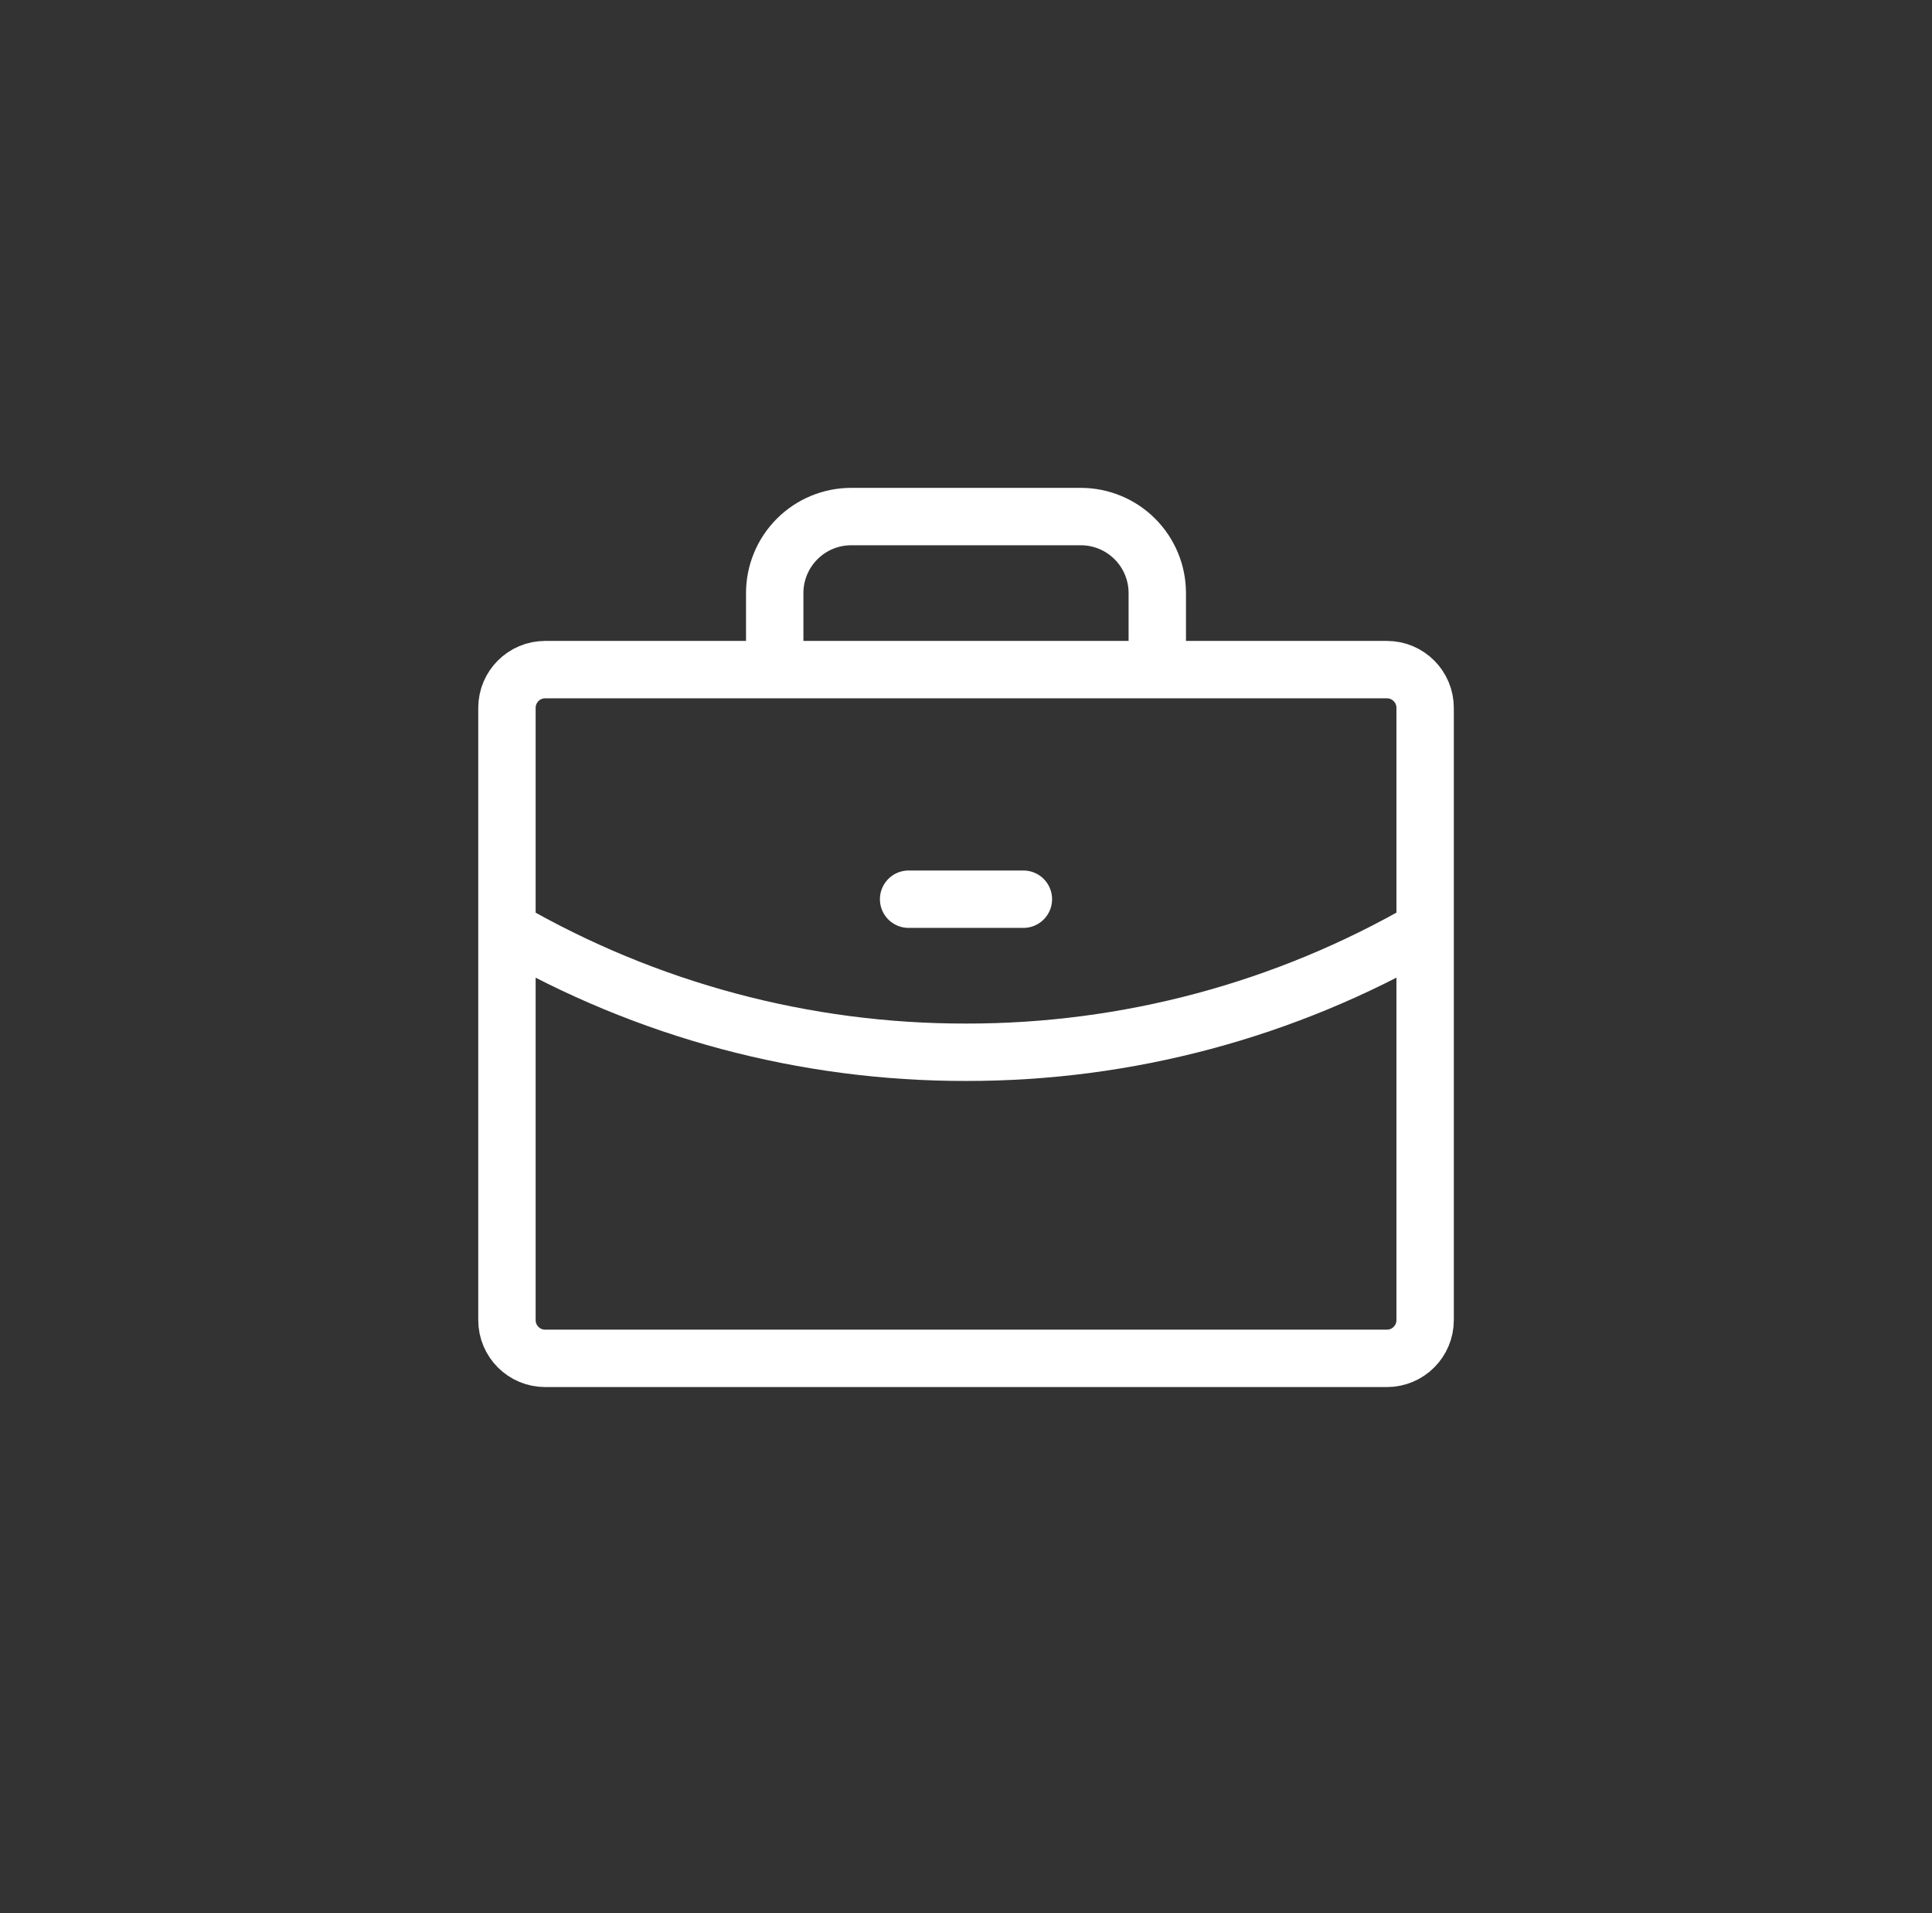 <svg width="101" height="100" viewBox="0 0 101 100" fill="none" xmlns="http://www.w3.org/2000/svg">
<rect x="0" y="0" width="101" height="100" fill="#333333" stroke="none"/>
<path d="M74.502 48.577C67.208 52.797 58.927 55.013 50.5 55C42.075 55.013 33.795 52.798 26.502 48.579M47.5 47H53.5M60.5 35V31C60.5 29.939 60.079 28.922 59.329 28.172C58.579 27.421 57.561 27 56.5 27H44.5C43.439 27 42.422 27.421 41.672 28.172C40.922 28.922 40.5 29.939 40.5 31V35M28.502 35H72.502C73.607 35 74.502 35.895 74.502 37V69C74.502 70.105 73.607 71 72.502 71H28.502C27.398 71 26.502 70.105 26.502 69V37C26.502 35.895 27.398 35 28.502 35Z" stroke="white" stroke-width="3" stroke-linecap="round" stroke-linejoin="round"/>
</svg>
